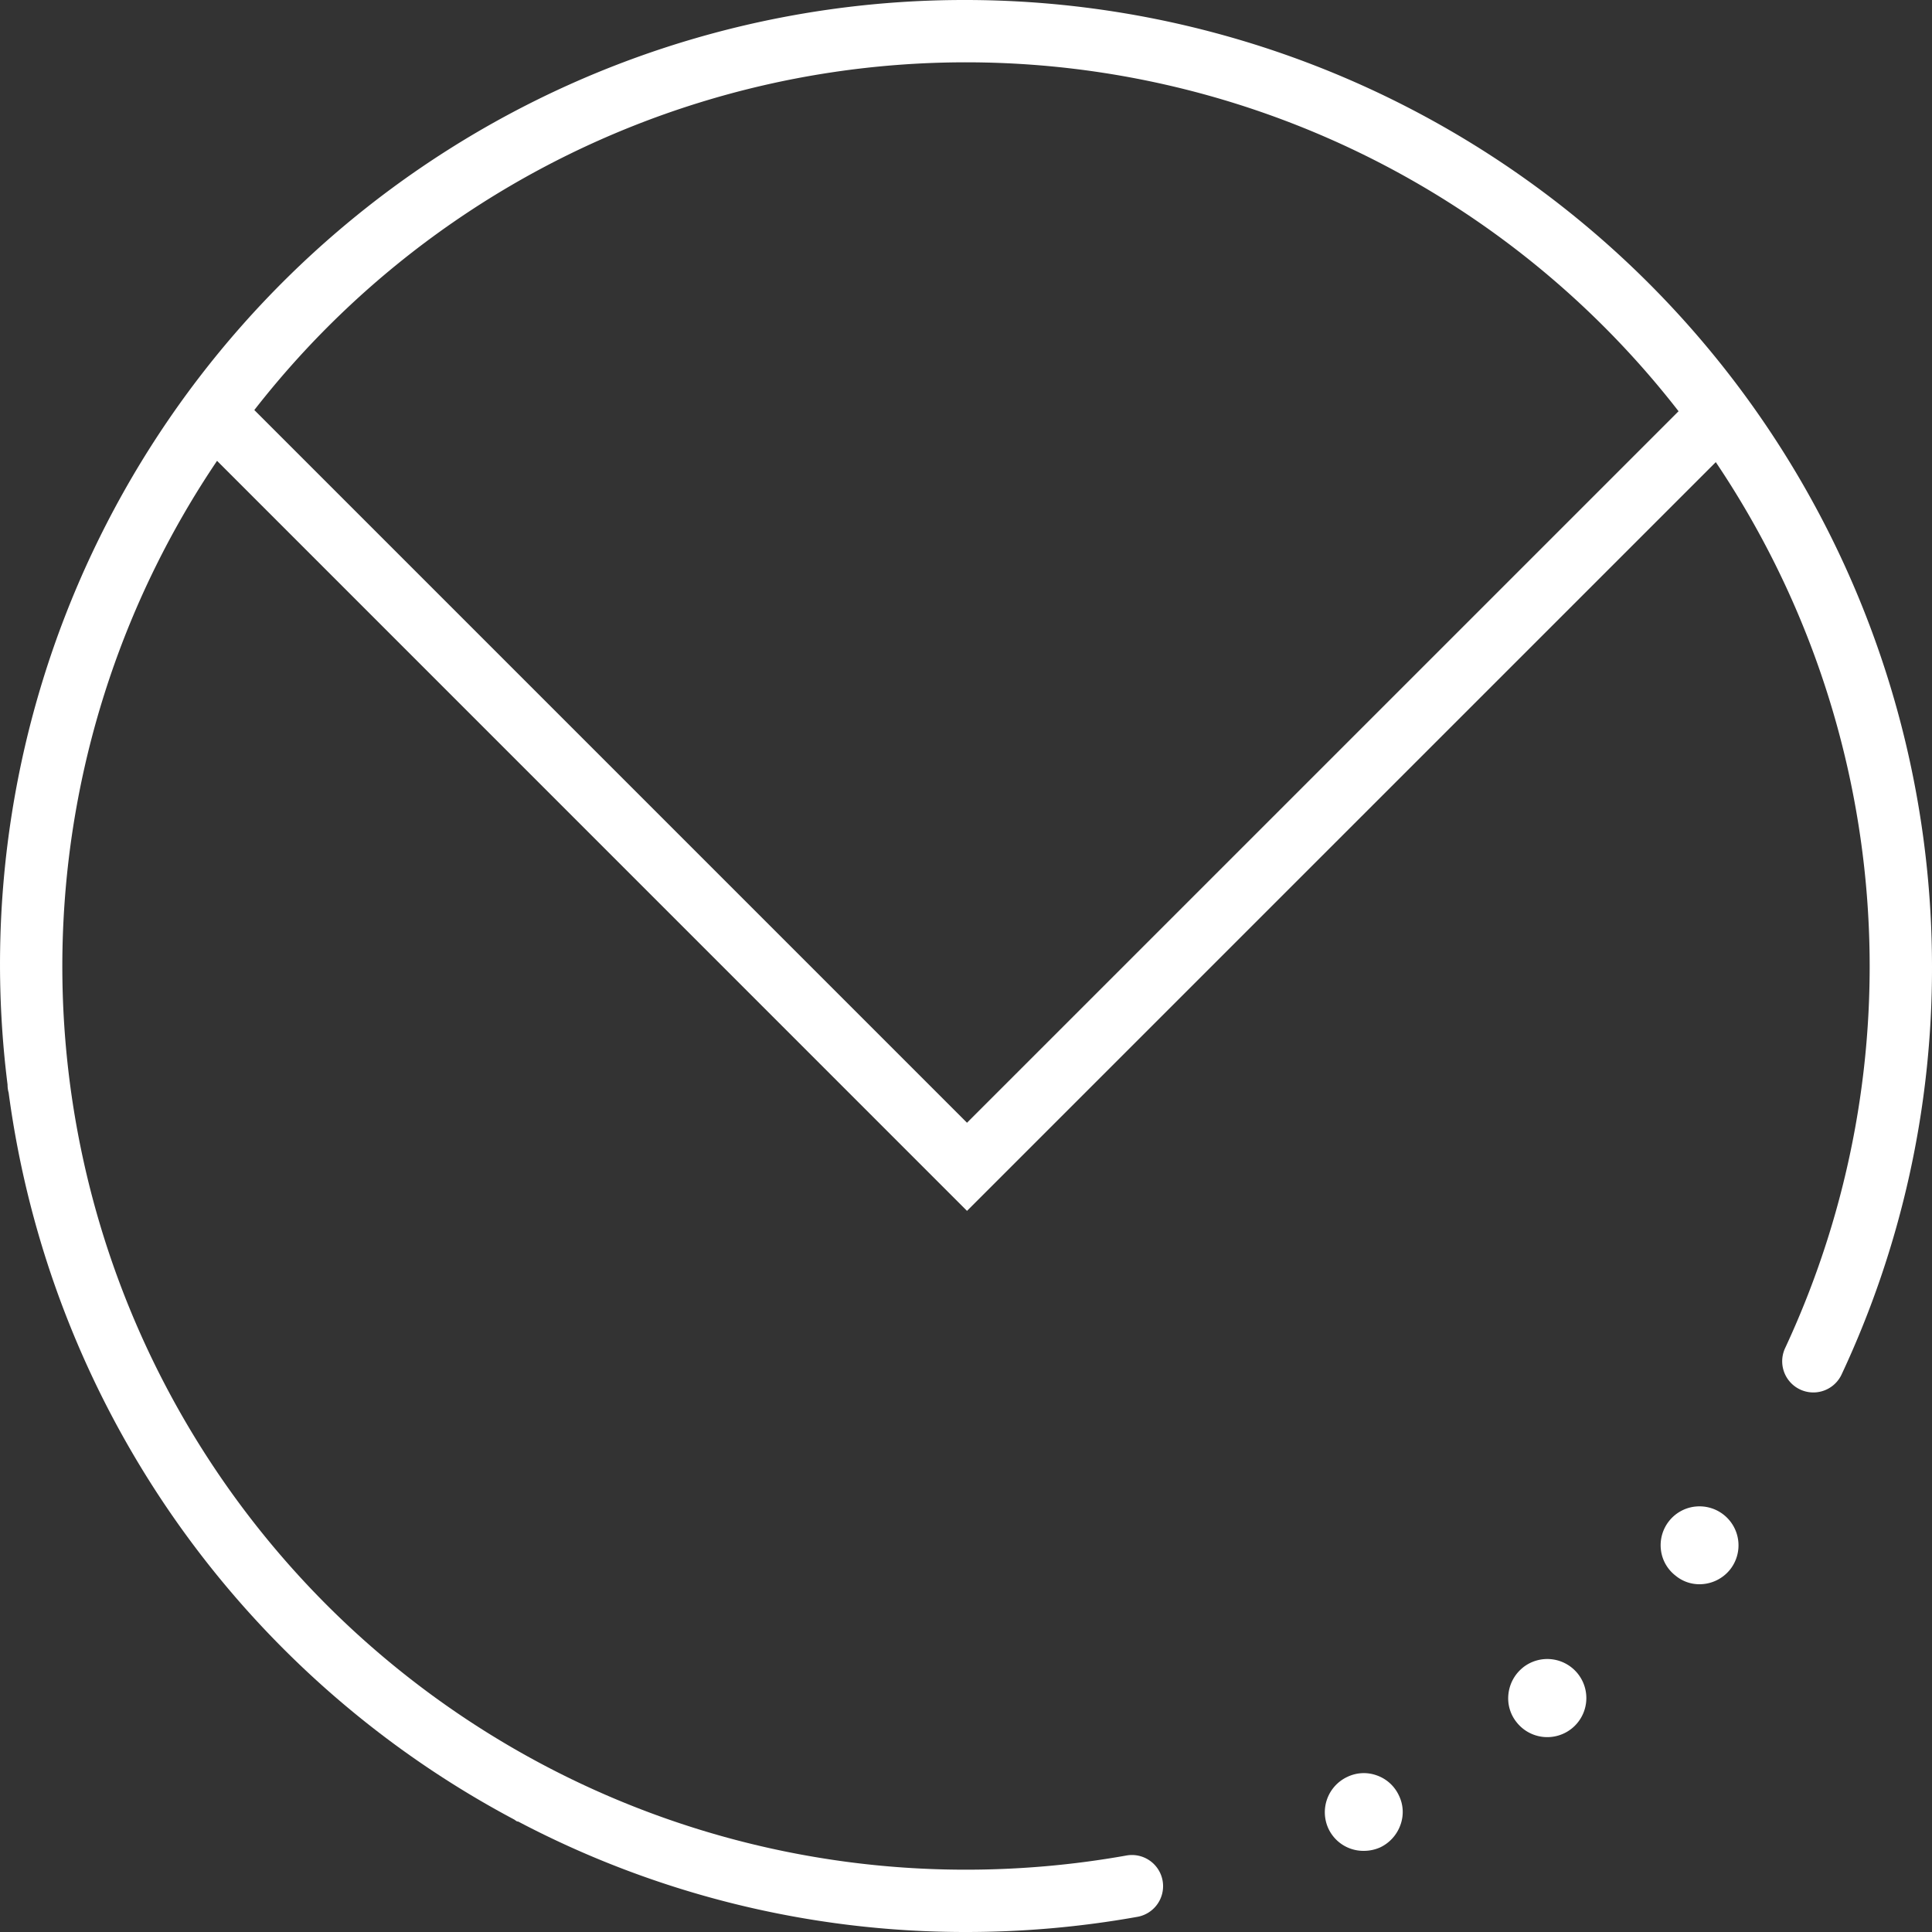 <svg id="Icon_contact" data-name="Icon contact" xmlns="http://www.w3.org/2000/svg" xmlns:xlink="http://www.w3.org/1999/xlink" width="55" height="55" viewBox="0 0 55 55">
  <rect x="0" y="0" width="55" height="55" fill="#333333" stroke="none"/>
  <defs>
    <clipPath id="clip-path">
      <rect id="Rectangle_7" data-name="Rectangle 7" width="55" height="55" fill="#fff"/>
    </clipPath>
  </defs>
  <g id="Groupe_7" data-name="Groupe 7" clip-path="url(#clip-path)">
    <path id="Tracé_137" data-name="Tracé 137" d="M27.5,0A27.451,27.451,0,0,0,.215,30.877l0,.011a.833.833,0,0,0,.031.219A27.557,27.557,0,0,0,14.642,51.8a.842.842,0,0,0,.075.051c.013.005.028,0,.043.009A27.318,27.318,0,0,0,27.5,55a27.68,27.68,0,0,0,4.858-.428.887.887,0,1,0-.311-1.746,26.022,26.022,0,0,1-4.546.4A25.715,25.715,0,0,1,6.179,13.119L27.529,34.471,48.845,13.156a25.72,25.72,0,0,1,1.974,25.221.887.887,0,1,0,1.607.752A27.256,27.256,0,0,0,55,27.5,27.531,27.531,0,0,0,27.5,0m.029,31.962L7.24,11.673a25.681,25.681,0,0,1,40.545.034Z" fill="#fff"/>
    <path id="Tracé_138" data-name="Tracé 138" d="M44,56.968a1.083,1.083,0,0,0-.846.041,1.111,1.111,0,0,0-.536,1.473l0,0a1.1,1.1,0,0,0,1.008.632,1.146,1.146,0,0,0,.468-.1,1.126,1.126,0,0,0,.577-.648,1.07,1.07,0,0,0-.046-.826A1.093,1.093,0,0,0,44,56.968" transform="translate(-4.8 -6.424)" fill="#fff"/>
    <path id="Tracé_139" data-name="Tracé 139" d="M48.821,53.483a1.12,1.12,0,0,0-.414.754,1.084,1.084,0,0,0,.239.812h0a1.112,1.112,0,1,0,.175-1.567" transform="translate(-5.465 -6.012)" fill="#fff"/>
    <path id="Tracé_140" data-name="Tracé 140" d="M54.275,48.347A1.107,1.107,0,0,0,53.3,49.58a1.088,1.088,0,0,0,.416.733,1.06,1.06,0,0,0,.68.245,1.117,1.117,0,0,0,.875-.421,1.11,1.11,0,0,0-1-1.789" transform="translate(-6.017 -5.458)" fill="#fff"/>
  </g>
</svg>
